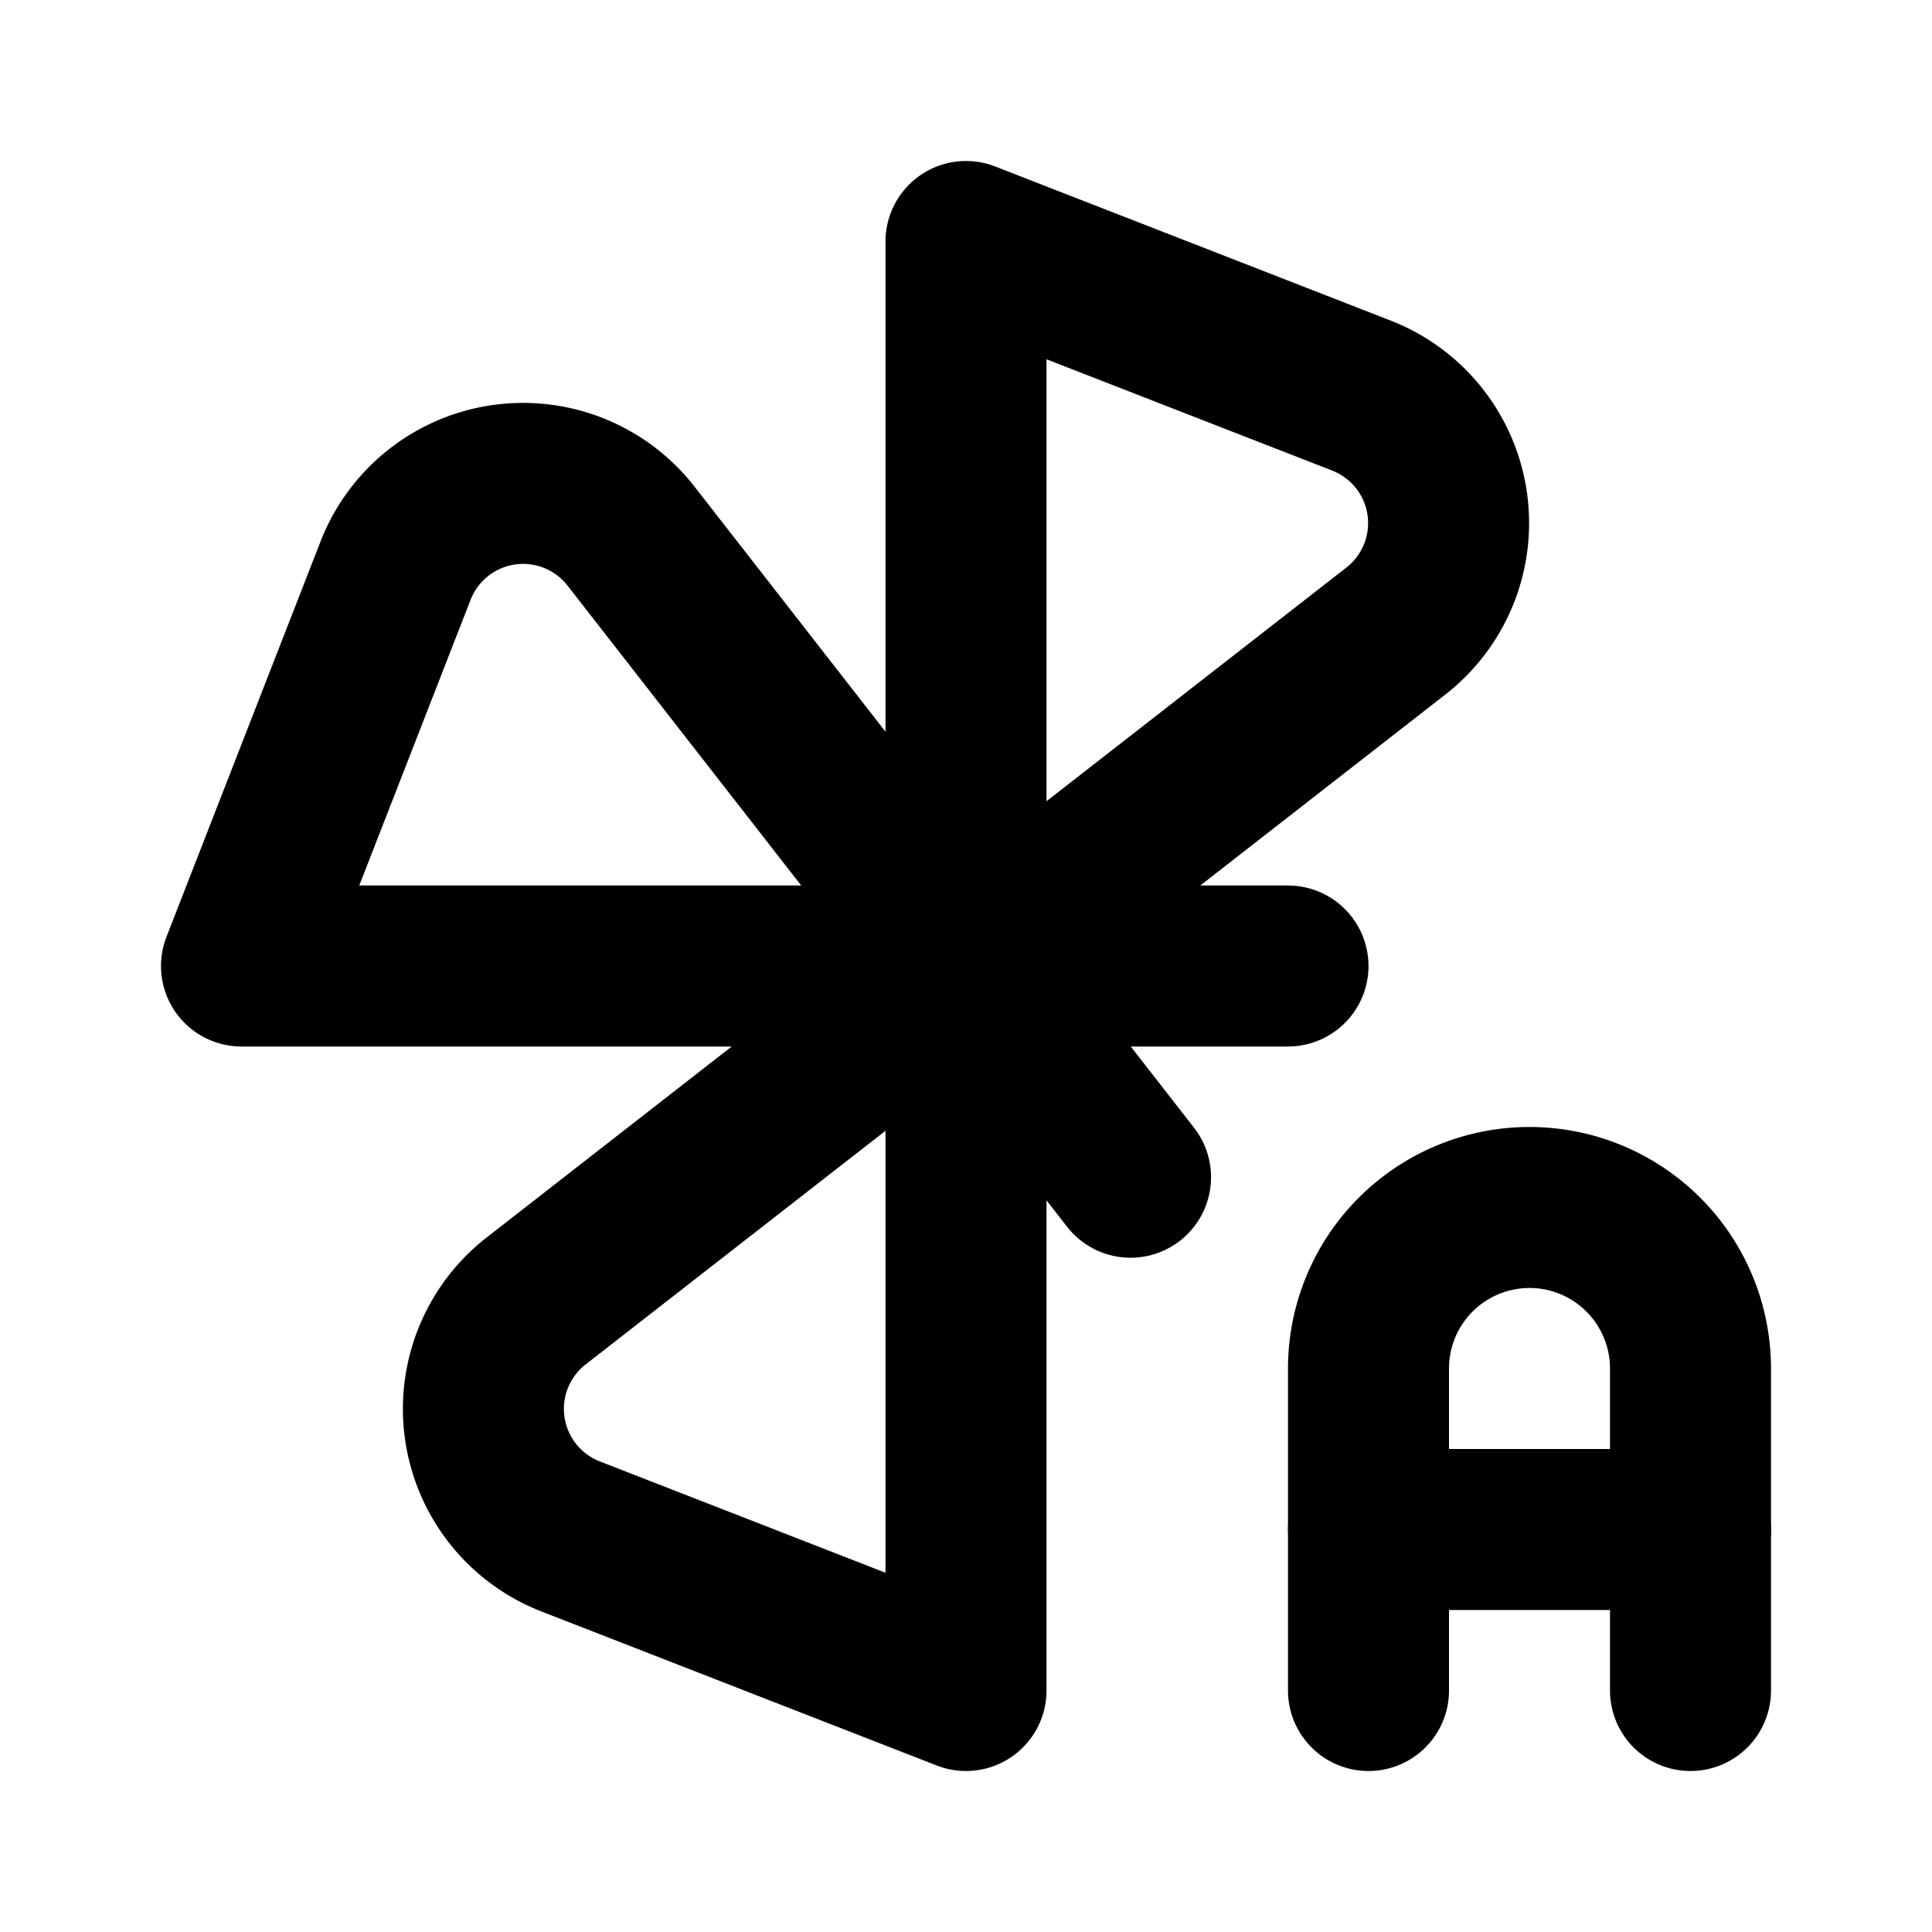 <!--
category: Vehicles
tags: [vehicle, ventilation, automatic, auto, cooling, airflow, driving, automobile, mechanic, climate]
unicode: "fdb4"
version: "3.0"
-->
<svg
  xmlns="http://www.w3.org/2000/svg"
  width="24"
  height="24"
  viewBox="0 0 24 24"
  fill="none"
  stroke="currentColor"
  stroke-width="2"
  stroke-linecap="round"
  stroke-linejoin="round"
>
  <path d="M12 12v-9l4.912 1.914a1.7 1.7 0 0 1 .428 2.925l-5.34 4.161" />
  <path d="M14.044 14.624l-2.044 -2.624h4" />
  <path d="M12 12h-9l1.914 -4.912a1.7 1.7 0 0 1 2.925 -.428l4.161 5.34" />
  <path d="M12 12v9l-4.912 -1.914a1.7 1.7 0 0 1 -.428 -2.925l5.34 -4.161" />
  <path d="M17 21v-4a2 2 0 1 1 4 0v4" />
  <path d="M17 19h4" />
</svg>
